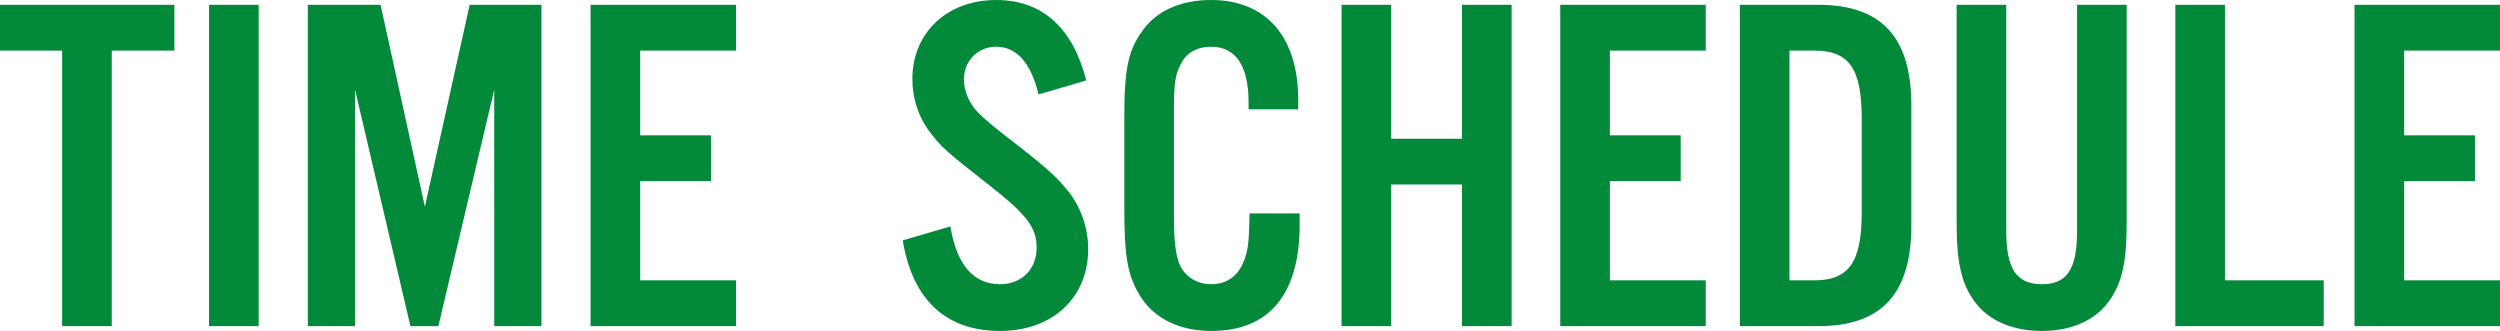 <svg data-name="レイヤー 2" xmlns="http://www.w3.org/2000/svg" width="311.39" height="41.22" viewBox="0 0 311.39 41.22"><path d="M13.92 40.62H7.74V6.3H0V.6h21.72v5.7h-7.8v34.32zm18.3 0h-6.18V.6h6.18v40.02zm35.22 0h-5.88V11.16L54.6 40.62h-3.48l-6.9-29.46v29.46h-5.88V.6h9.06l5.52 25.14L58.5.6h8.94v40.02zM91.68 6.3H79.74v10.56h8.82v5.7h-8.82v12.36h11.94v5.7H73.56V.6h18.12v5.7zm37.68 5.46c-.96-3.96-2.76-5.94-5.28-5.94-2.28 0-4.02 1.74-4.02 4.08 0 1.38.6 2.88 1.68 4.02q1.02 1.14 5.28 4.38c3.36 2.64 4.62 3.78 5.94 5.4 1.62 1.98 2.58 4.62 2.58 7.32 0 6.06-4.44 10.2-10.98 10.2s-10.86-3.66-12.12-11.28l5.94-1.74c.78 4.8 2.88 7.2 6.18 7.2 2.7 0 4.56-1.86 4.56-4.56 0-2.52-1.26-4.14-5.94-7.8-5.58-4.38-5.82-4.62-7.32-6.54-1.44-1.86-2.22-4.2-2.22-6.66 0-5.76 4.32-9.84 10.44-9.84 5.7 0 9.54 3.42 11.22 10.02l-5.94 1.74zm26.16 1.86v-.84c0-4.62-1.62-6.96-4.68-6.96-1.68 0-3 .72-3.66 1.98-.78 1.32-.96 2.52-.96 5.76v13.32c0 3.06.18 4.62.66 5.94.6 1.56 2.16 2.58 3.96 2.58 2.28 0 3.78-1.32 4.44-3.96.24-1.02.3-1.92.36-4.86h6.24v1.38c0 8.7-3.78 13.26-10.98 13.26-4.02 0-7.2-1.56-8.94-4.44-1.5-2.46-1.92-4.8-1.92-10.74V14.82c0-6.36.48-8.58 2.34-11.1 1.74-2.4 4.74-3.72 8.46-3.72 6.84 0 10.86 4.56 10.86 12.42v1.2h-6.18zm17.76 9.36v17.64h-6.18V.6h6.18v16.68h8.82V.6h6.18v40.02h-6.18V22.98h-8.82zM212.46 6.3h-11.94v10.56h8.82v5.7h-8.82v12.36h11.94v5.7h-18.12V.6h18.12v5.7zm4.25-5.7h9.78c7.86 0 11.58 4.02 11.58 12.54v14.94c0 8.52-3.72 12.54-11.58 12.54h-9.78V.6zm9.24 34.32c4.38 0 5.94-2.28 5.94-8.52V14.82c0-6.3-1.56-8.52-5.94-8.52h-3.06v28.62h3.06zM264.89.6v27.12c0 5.04-.6 7.62-2.28 9.9-1.74 2.34-4.68 3.6-8.28 3.6s-6.6-1.26-8.34-3.6c-1.68-2.28-2.28-4.86-2.28-9.9V.6h6.18v28.14c0 4.74 1.26 6.66 4.44 6.66s4.38-1.92 4.38-6.66V.6h6.18zm12.24 34.32h12.3v5.7h-18.48V.6h6.18v34.32zM311.39 6.3h-11.94v10.56h8.82v5.7h-8.82v12.36h11.94v5.7h-18.12V.6h18.12v5.7z" fill="#02893a" data-name="back"/></svg>